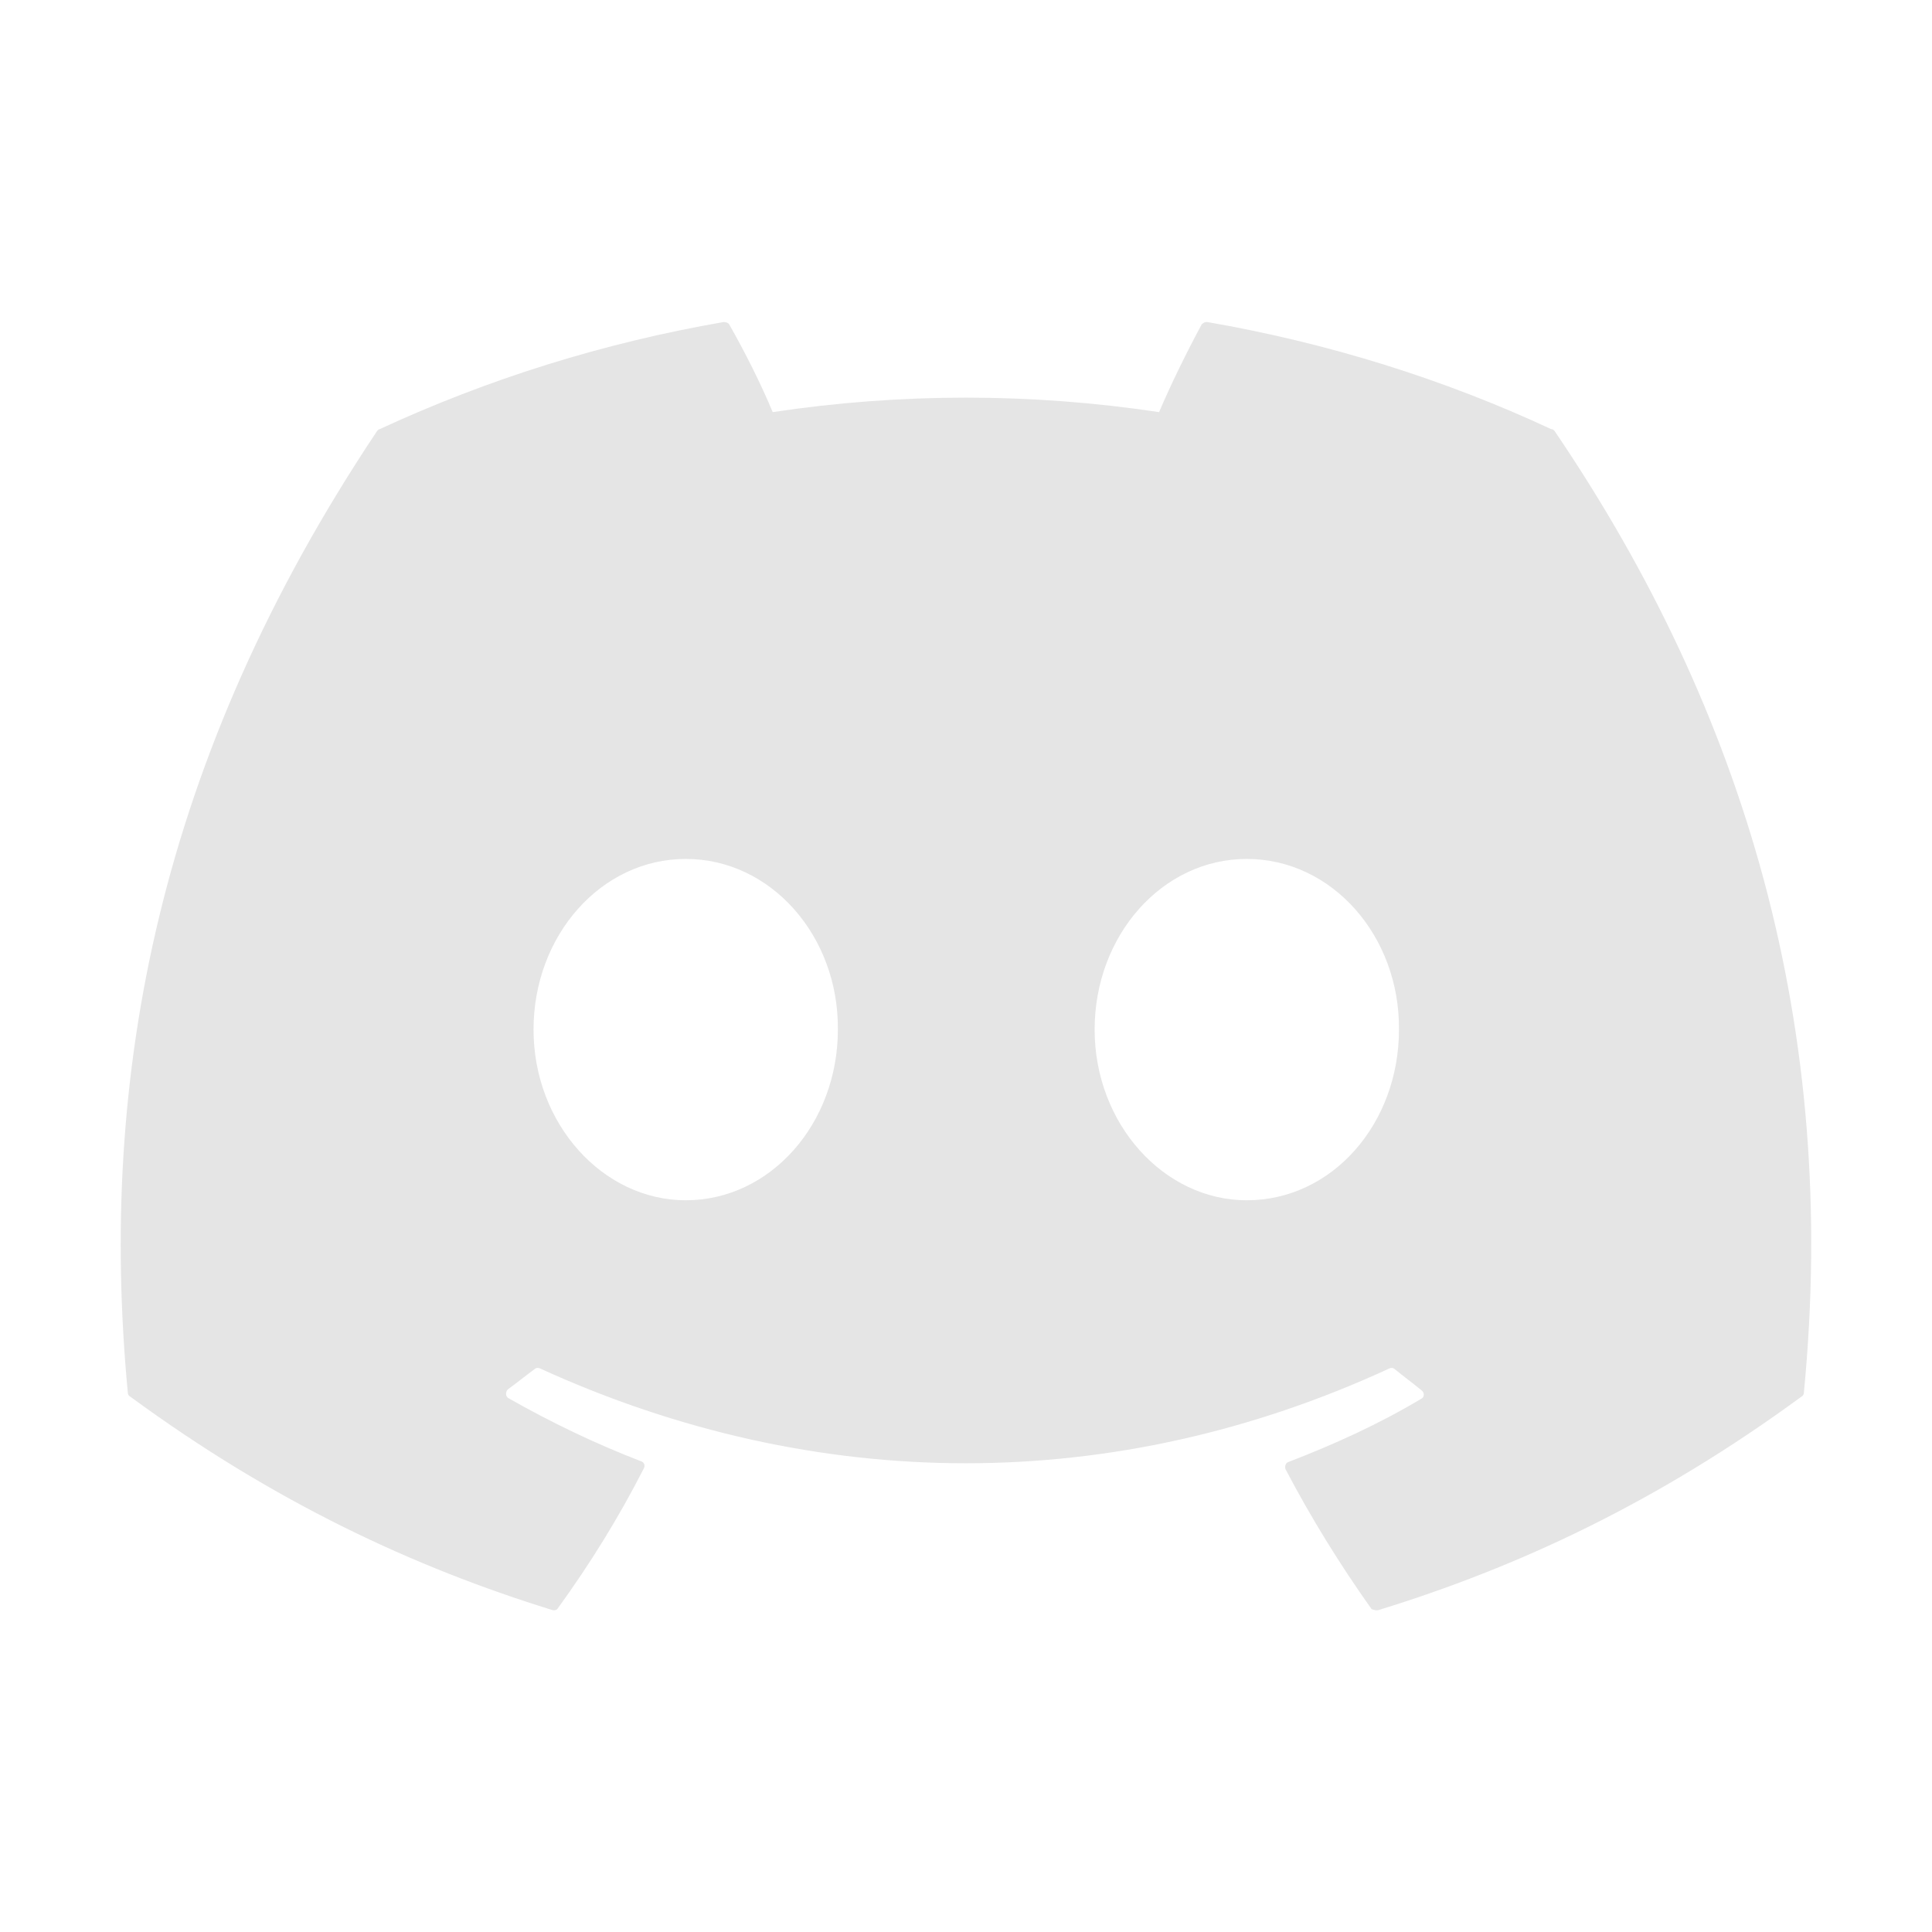 <svg width="19" height="19" viewBox="0 0 19 19" fill="none" xmlns="http://www.w3.org/2000/svg">
<path d="M15.254 4.22C14.201 3.729 13.061 3.373 11.873 3.167C11.863 3.166 11.853 3.168 11.843 3.172C11.834 3.176 11.825 3.183 11.818 3.19C11.676 3.452 11.509 3.792 11.399 4.053C10.139 3.863 8.858 3.863 7.599 4.053C7.488 3.784 7.321 3.452 7.171 3.19C7.163 3.175 7.139 3.167 7.116 3.167C5.928 3.373 4.796 3.729 3.735 4.22C3.727 4.22 3.719 4.228 3.711 4.235C1.558 7.457 0.964 10.592 1.257 13.696C1.257 13.712 1.265 13.727 1.281 13.735C2.706 14.78 4.076 15.414 5.429 15.833C5.453 15.841 5.477 15.833 5.485 15.818C5.801 15.382 6.086 14.923 6.332 14.44C6.348 14.408 6.332 14.377 6.3 14.369C5.849 14.195 5.421 13.989 5.002 13.751C4.97 13.735 4.97 13.688 4.994 13.664C5.081 13.601 5.168 13.53 5.255 13.466C5.271 13.45 5.295 13.45 5.311 13.458C8.034 14.701 10.971 14.701 13.663 13.458C13.678 13.45 13.702 13.45 13.718 13.466C13.805 13.537 13.892 13.601 13.979 13.672C14.011 13.696 14.011 13.743 13.972 13.759C13.56 14.005 13.124 14.203 12.673 14.377C12.642 14.385 12.633 14.424 12.642 14.448C12.895 14.931 13.18 15.39 13.489 15.825C13.512 15.833 13.536 15.841 13.56 15.833C14.921 15.414 16.291 14.78 17.716 13.735C17.732 13.727 17.74 13.712 17.74 13.696C18.088 10.11 17.162 6.998 15.286 4.235C15.278 4.228 15.27 4.22 15.254 4.22ZM6.744 11.804C5.928 11.804 5.247 11.052 5.247 10.125C5.247 9.199 5.912 8.447 6.744 8.447C7.583 8.447 8.248 9.207 8.24 10.125C8.24 11.052 7.575 11.804 6.744 11.804ZM12.261 11.804C11.446 11.804 10.765 11.052 10.765 10.125C10.765 9.199 11.43 8.447 12.261 8.447C13.101 8.447 13.766 9.207 13.758 10.125C13.758 11.052 13.101 11.804 12.261 11.804Z" fill="#E5E5E5"/>
</svg>
